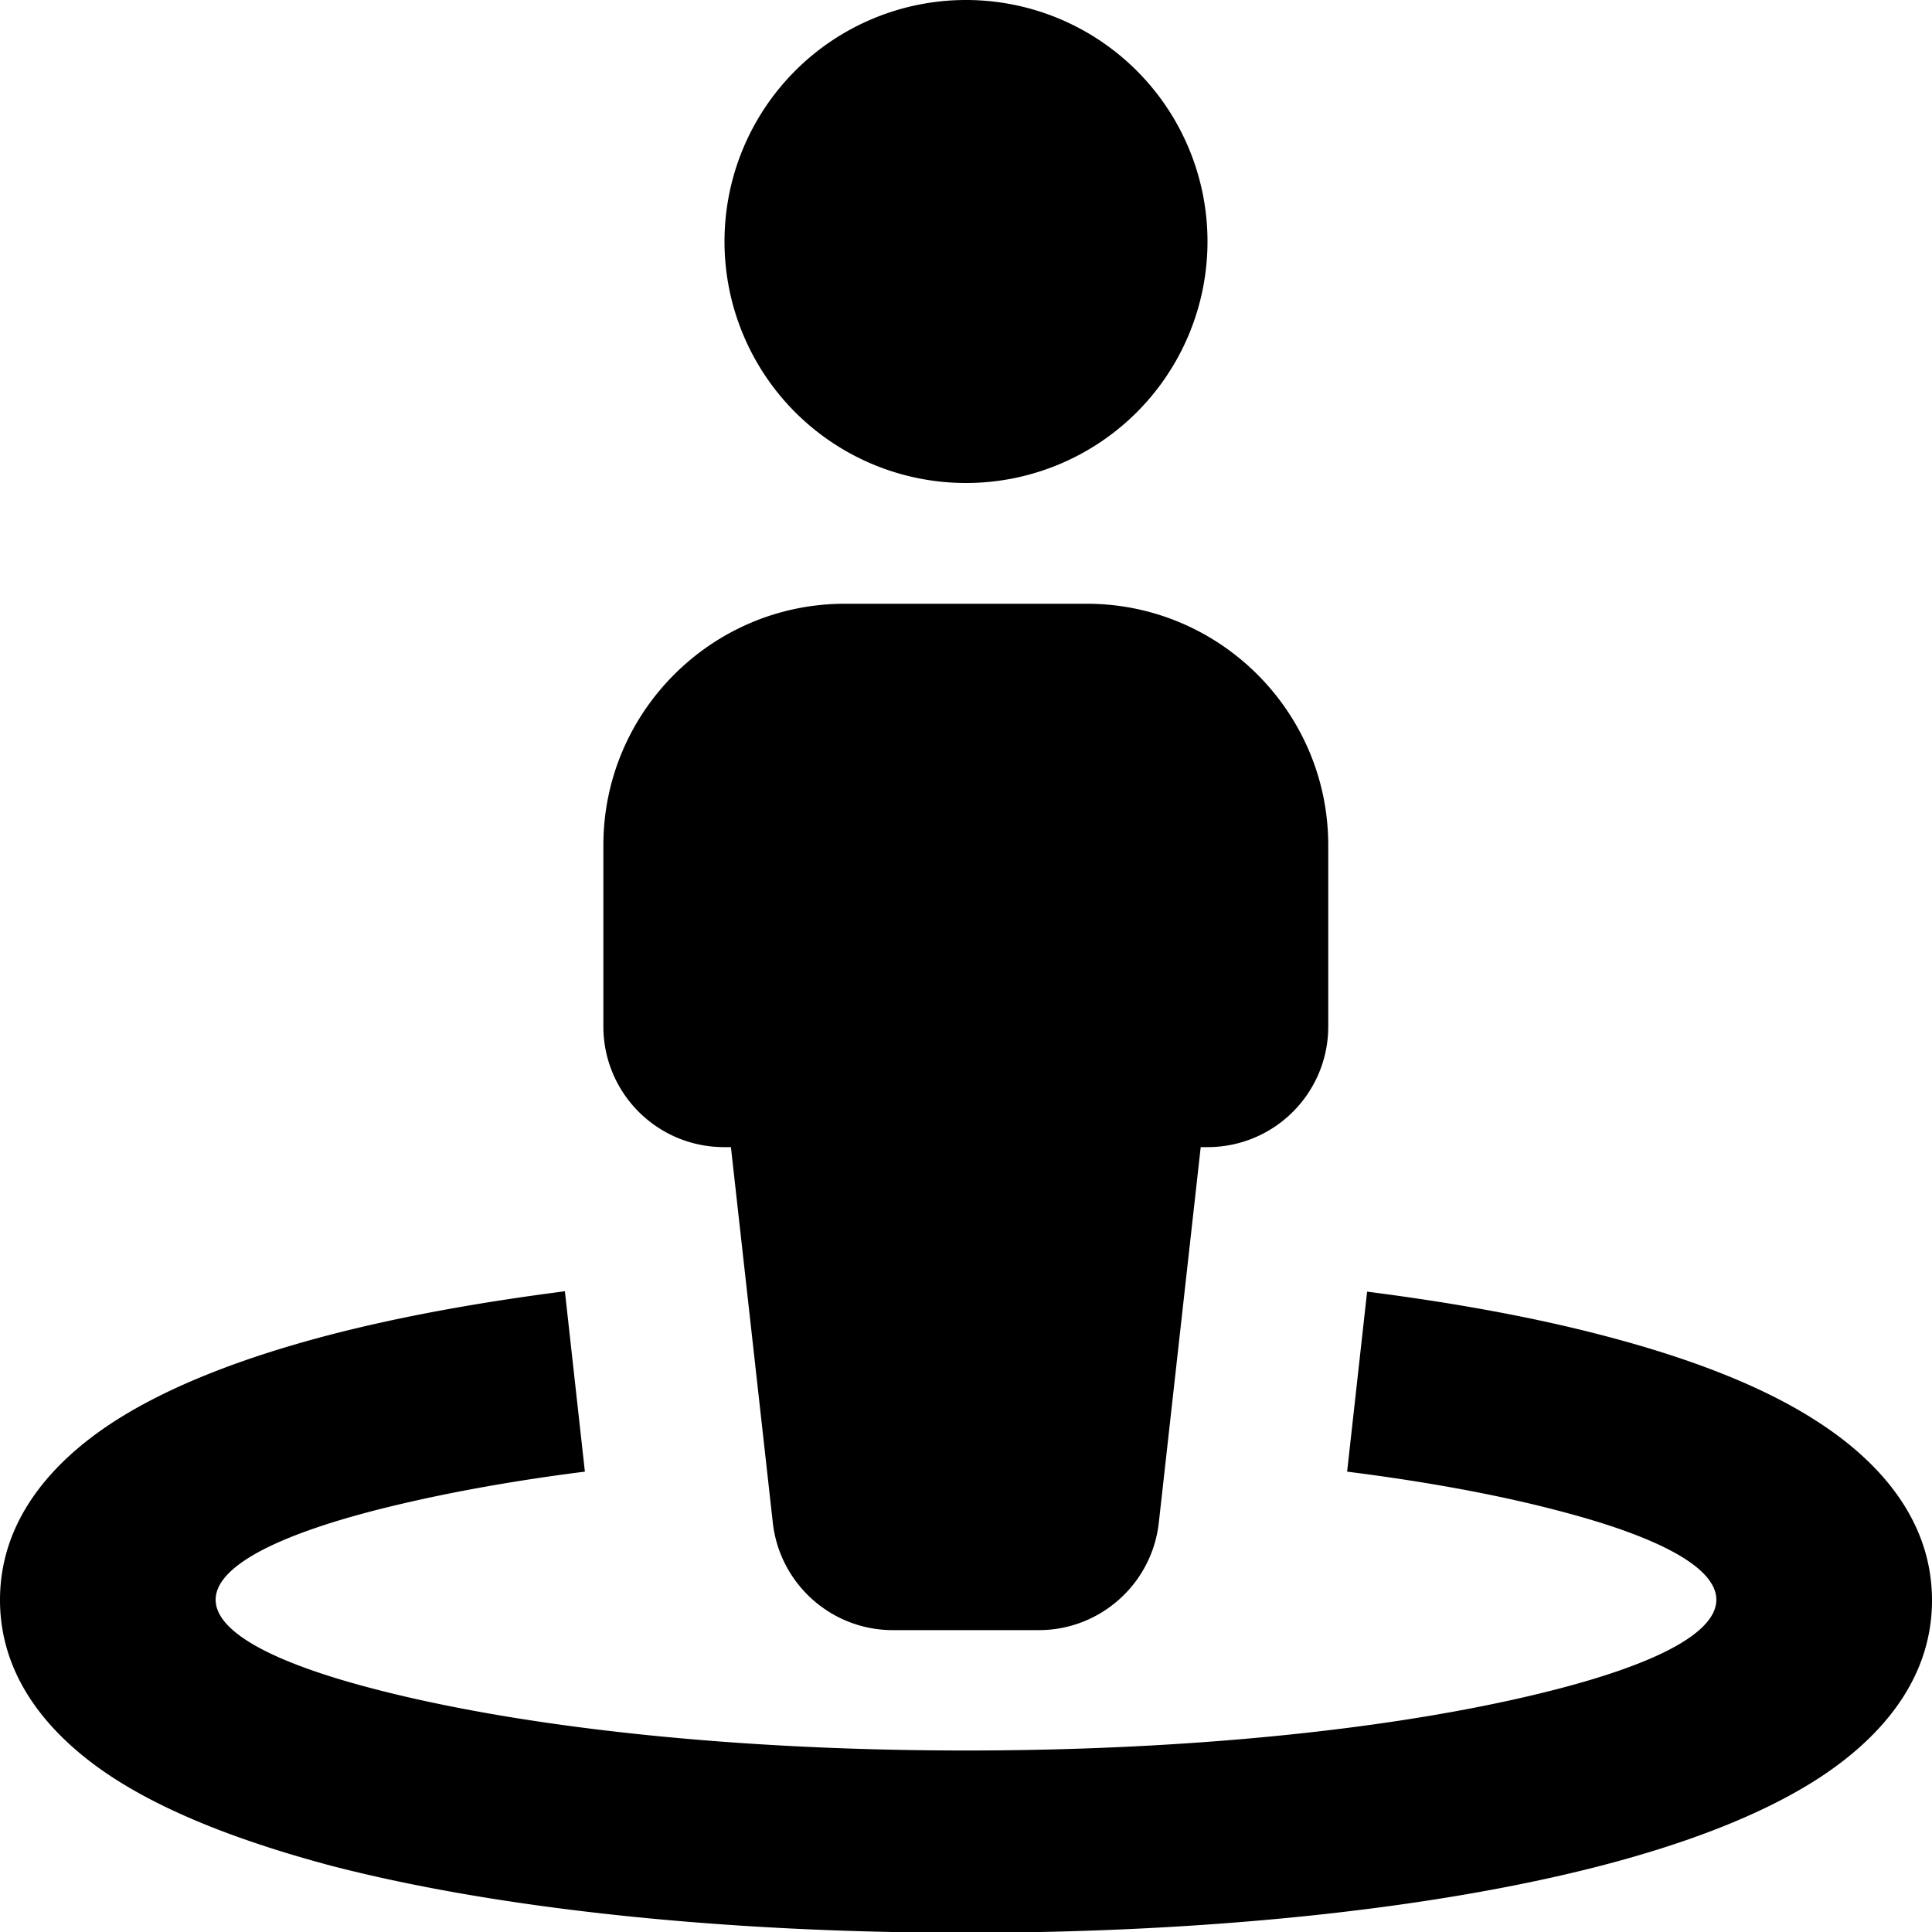 <svg xmlns="http://www.w3.org/2000/svg" viewBox="0 0 512 512"><!--! Font Awesome Free 7.0.0 by @fontawesome - https://fontawesome.com License - https://fontawesome.com/license/free (Icons: CC BY 4.0, Fonts: SIL OFL 1.1, Code: MIT License) Copyright 2025 Fonticons, Inc. --><path fill="currentColor" d="M256 0a64 64 0 1 1 0 128 64 64 0 1 1 0-128zM224 160l64 0c35.3 0 64 28.7 64 64l0 48c0 17.7-14.3 32-32 32l-1.8 0-11.1 99.5c-1.8 16.2-15.5 28.5-31.8 28.5l-38.7 0c-16.3 0-30-12.3-31.8-28.5l-11.1-99.5-1.8 0c-17.7 0-32-14.3-32-32l0-48c0-35.3 28.7-64 64-64zM412.4 400.2c-16.1-4.2-34.8-7.6-55.4-10.2l5.3-47.7c22.7 2.9 43.7 6.7 62.1 11.5 22.4 5.8 42.6 13.3 57.8 23.3 14.7 9.6 29.8 24.9 29.8 47s-15.1 37.4-29.8 47c-15.2 9.9-35.5 17.5-57.8 23.3-45.1 11.7-105.3 17.8-168.4 17.8s-123.3-6.1-168.4-17.8C65.2 488.4 45 480.9 29.8 471 15.1 461.4 0 446.1 0 424s15.1-37.4 29.8-47c15.2-9.9 35.5-17.5 57.8-23.3 18.5-4.8 39.5-8.6 62.1-11.5L155 390c-20.6 2.6-39.3 6.1-55.4 10.2-56.6 14.6-56.6 32.9 0 47.5 39.9 10.3 95.8 16.2 156.4 16.2s116.5-5.9 156.4-16.2c56.6-14.6 56.6-32.9 0-47.5z"/></svg>